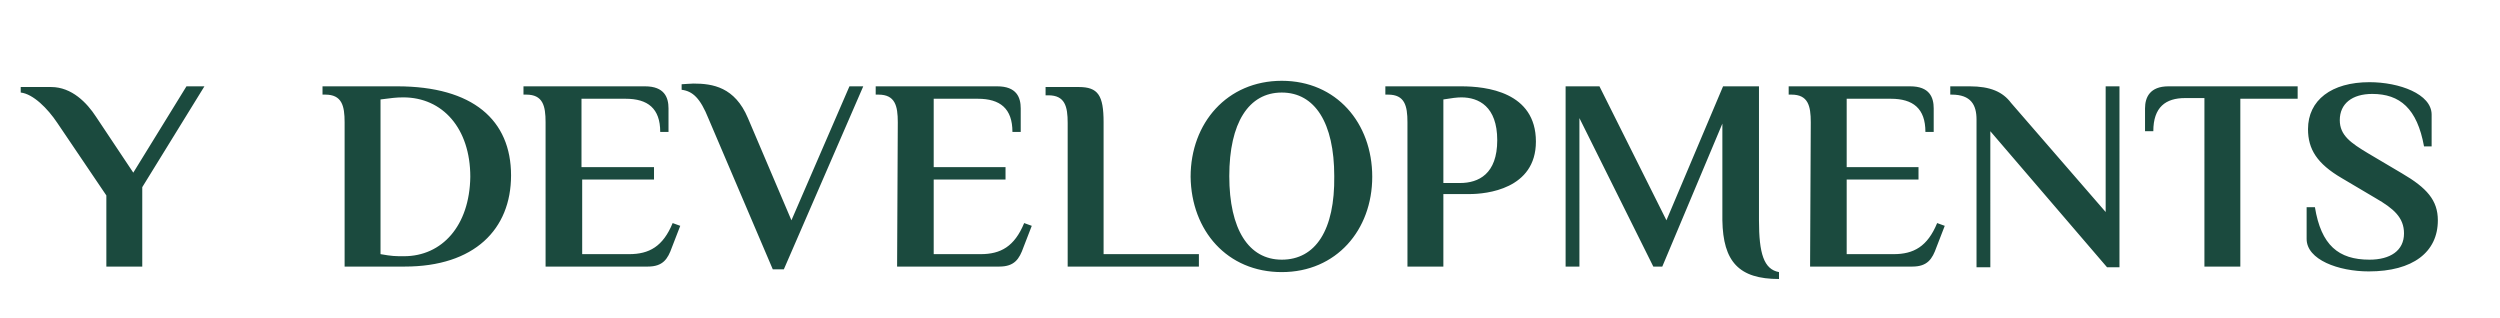 <?xml version="1.0" encoding="utf-8"?>
<!-- Generator: Adobe Illustrator 21.0.2, SVG Export Plug-In . SVG Version: 6.00 Build 0)  -->
<svg version="1.1" id="Layer_1" xmlns="http://www.w3.org/2000/svg" xmlns:xlink="http://www.w3.org/1999/xlink" x="0px" y="0px"
	 viewBox="0 0 362 46" style="enable-background:new 0 0 362 46;" xml:space="preserve">
<style type="text/css">
	.st0{clip-path:url(#SVGID_2_);fill:#1B4A3E;}
</style>
<g>
	<g>
		<defs>
			<rect id="SVGID_1_" x="3" y="11.7" width="350" height="28.7"/>
		</defs>
		<clipPath id="SVGID_2_">
			<use xlink:href="#SVGID_1_"  style="overflow:visible;"/>
		</clipPath>
		<path class="st0" d="M343,39.3c6.4,0,10-2.8,10-7.4c0-2.9-1.6-4.7-5.2-6.8l-4.9-2.9c-2.5-1.5-4.1-2.6-4.1-4.8
			c0-2.4,1.8-3.8,4.7-3.8c4,0,6.5,2.1,7.5,7.6h1.1v-4.6c0-3-4.7-4.7-9-4.7c-5.5,0-8.9,2.6-8.9,6.8c0,2.9,1.3,5,4.9,7.1l4.9,2.9
			c2.6,1.5,4.1,2.8,4.1,5.1c0,2.5-2,3.8-5,3.8c-4.5,0-7-2.1-7.9-7.6H334v4.6C334,37.6,338.6,39.3,343,39.3 M319.2,38.6h5.2V14.3h8.3
			v-1.8H314c-2.7,0-3.4,1.6-3.4,3.2V19h1.2c0-3.5,1.8-4.8,4.6-4.8h2.8V38.6z M305.1,38.7h1.8V12.5h-2v18.2l-13.7-15.8
			c-1.2-1.6-3-2.4-6-2.4h-2.8v1.2h0.2c2.8,0,3.6,1.5,3.6,3.6v21.4h2V19L305.1,38.7z M262.1,38.6h14.8c2.2,0,2.9-1.1,3.5-2.8l1.2-3.1
			l-1.1-0.4c-1.4,3.4-3.4,4.5-6.3,4.5h-6.8V26h10.4v-1.8h-10.4v-9.9h6.4c3.2,0,5,1.4,5,4.8h1.2v-3.4c0-1.6-0.6-3.2-3.4-3.2H259v1.2
			h0.4c2.4,0,2.8,1.6,2.8,4L262.1,38.6L262.1,38.6z M257.6,40.4v-1c-2.2-0.4-2.9-2.7-2.9-7.5V12.5h-5.2l-8.2,19.4l-9.7-19.4h-4.9
			v26.1h2V17.1l10.7,21.5h1.3l8.7-20.7v14C249.5,37.9,251.8,40.4,257.6,40.4 M209,26.5V14.4c1.2-0.2,2-0.3,2.6-0.3
			c2.5,0,5.2,1.3,5.2,6.2s-2.7,6.2-5.4,6.2H209z M203.8,38.6h5.2V28.1h3.8c2.4,0,9.6-0.7,9.6-7.6c0-7.2-7.2-8-10.8-8h-11v1.2h0.4
			c2.4,0,2.8,1.6,2.8,4V38.6z M185.6,37.6c-4.8,0-7.6-4.4-7.6-12.1s2.8-12.1,7.6-12.1s7.6,4.4,7.6,12.1
			C193.3,33.3,190.5,37.6,185.6,37.6 M185.6,39.4c7.9,0,13.1-6.1,13.1-13.8c0-7.8-5.2-13.9-13.1-13.9c-7.9,0-13.2,6.1-13.2,13.9
			C172.5,33.4,177.7,39.4,185.6,39.4 M154.7,38.6h18.9v-1.8h-13.8V17.7c0-3.9-0.8-5.1-3.6-5.1h-4.8v1.2h0.4c2.4,0,2.8,1.6,2.8,4
			v20.8H154.7z M129.9,38.6h14.8c2.2,0,2.9-1.1,3.5-2.8l1.2-3.1l-1.1-0.4c-1.4,3.4-3.4,4.5-6.3,4.5h-6.8V26h10.4v-1.8h-10.4v-9.9
			h6.4c3.2,0,5,1.4,5,4.8h1.2v-3.4c0-1.6-0.6-3.2-3.4-3.2h-17.6v1.2h0.4c2.4,0,2.8,1.6,2.8,4L129.9,38.6L129.9,38.6z M111.9,39h1.6
			L125,12.5h-2l-8.4,19.4l-6.3-14.8c-1.9-4.5-5.1-5-7.9-5c-0.4,0-1.5,0.1-1.7,0.1V13c1.6,0.2,2.7,1.2,3.9,4.2L111.9,39z M79,38.6
			h14.8c2.2,0,2.9-1.1,3.5-2.8l1.2-3.1l-1.1-0.4c-1.4,3.4-3.4,4.5-6.3,4.5h-6.8V26h10.4v-1.8H84.2v-9.9h6.4c3.2,0,5,1.4,5,4.8h1.2
			v-3.4c0-1.6-0.6-3.2-3.4-3.2H75.8v1.2h0.4c2.4,0,2.8,1.6,2.8,4C79,17.7,79,38.6,79,38.6z M58.5,37.1c-1.3,0-1.7,0-3.4-0.3V14.4
			c1.6-0.2,2.2-0.3,3.3-0.3c5.7,0,9.7,4.5,9.7,11.5C68,32.7,64,37.1,58.5,37.1 M49.9,38.6h8.7c10.1,0,15.4-5.4,15.4-13.2
			c0-8-5.5-12.9-16.5-12.9H46.7v1.2h0.4c2.4,0,2.8,1.6,2.8,4V38.6z M15.4,38.6h5.2V27.1l9-14.6H27L19.3,25l-5.4-8.1
			c-1.3-2-3.5-4.3-6.5-4.3H3v0.8c1.8,0.2,3.9,2.3,5.3,4.4l7.1,10.5V38.6z"/>
	</g>
</g>
</svg>
